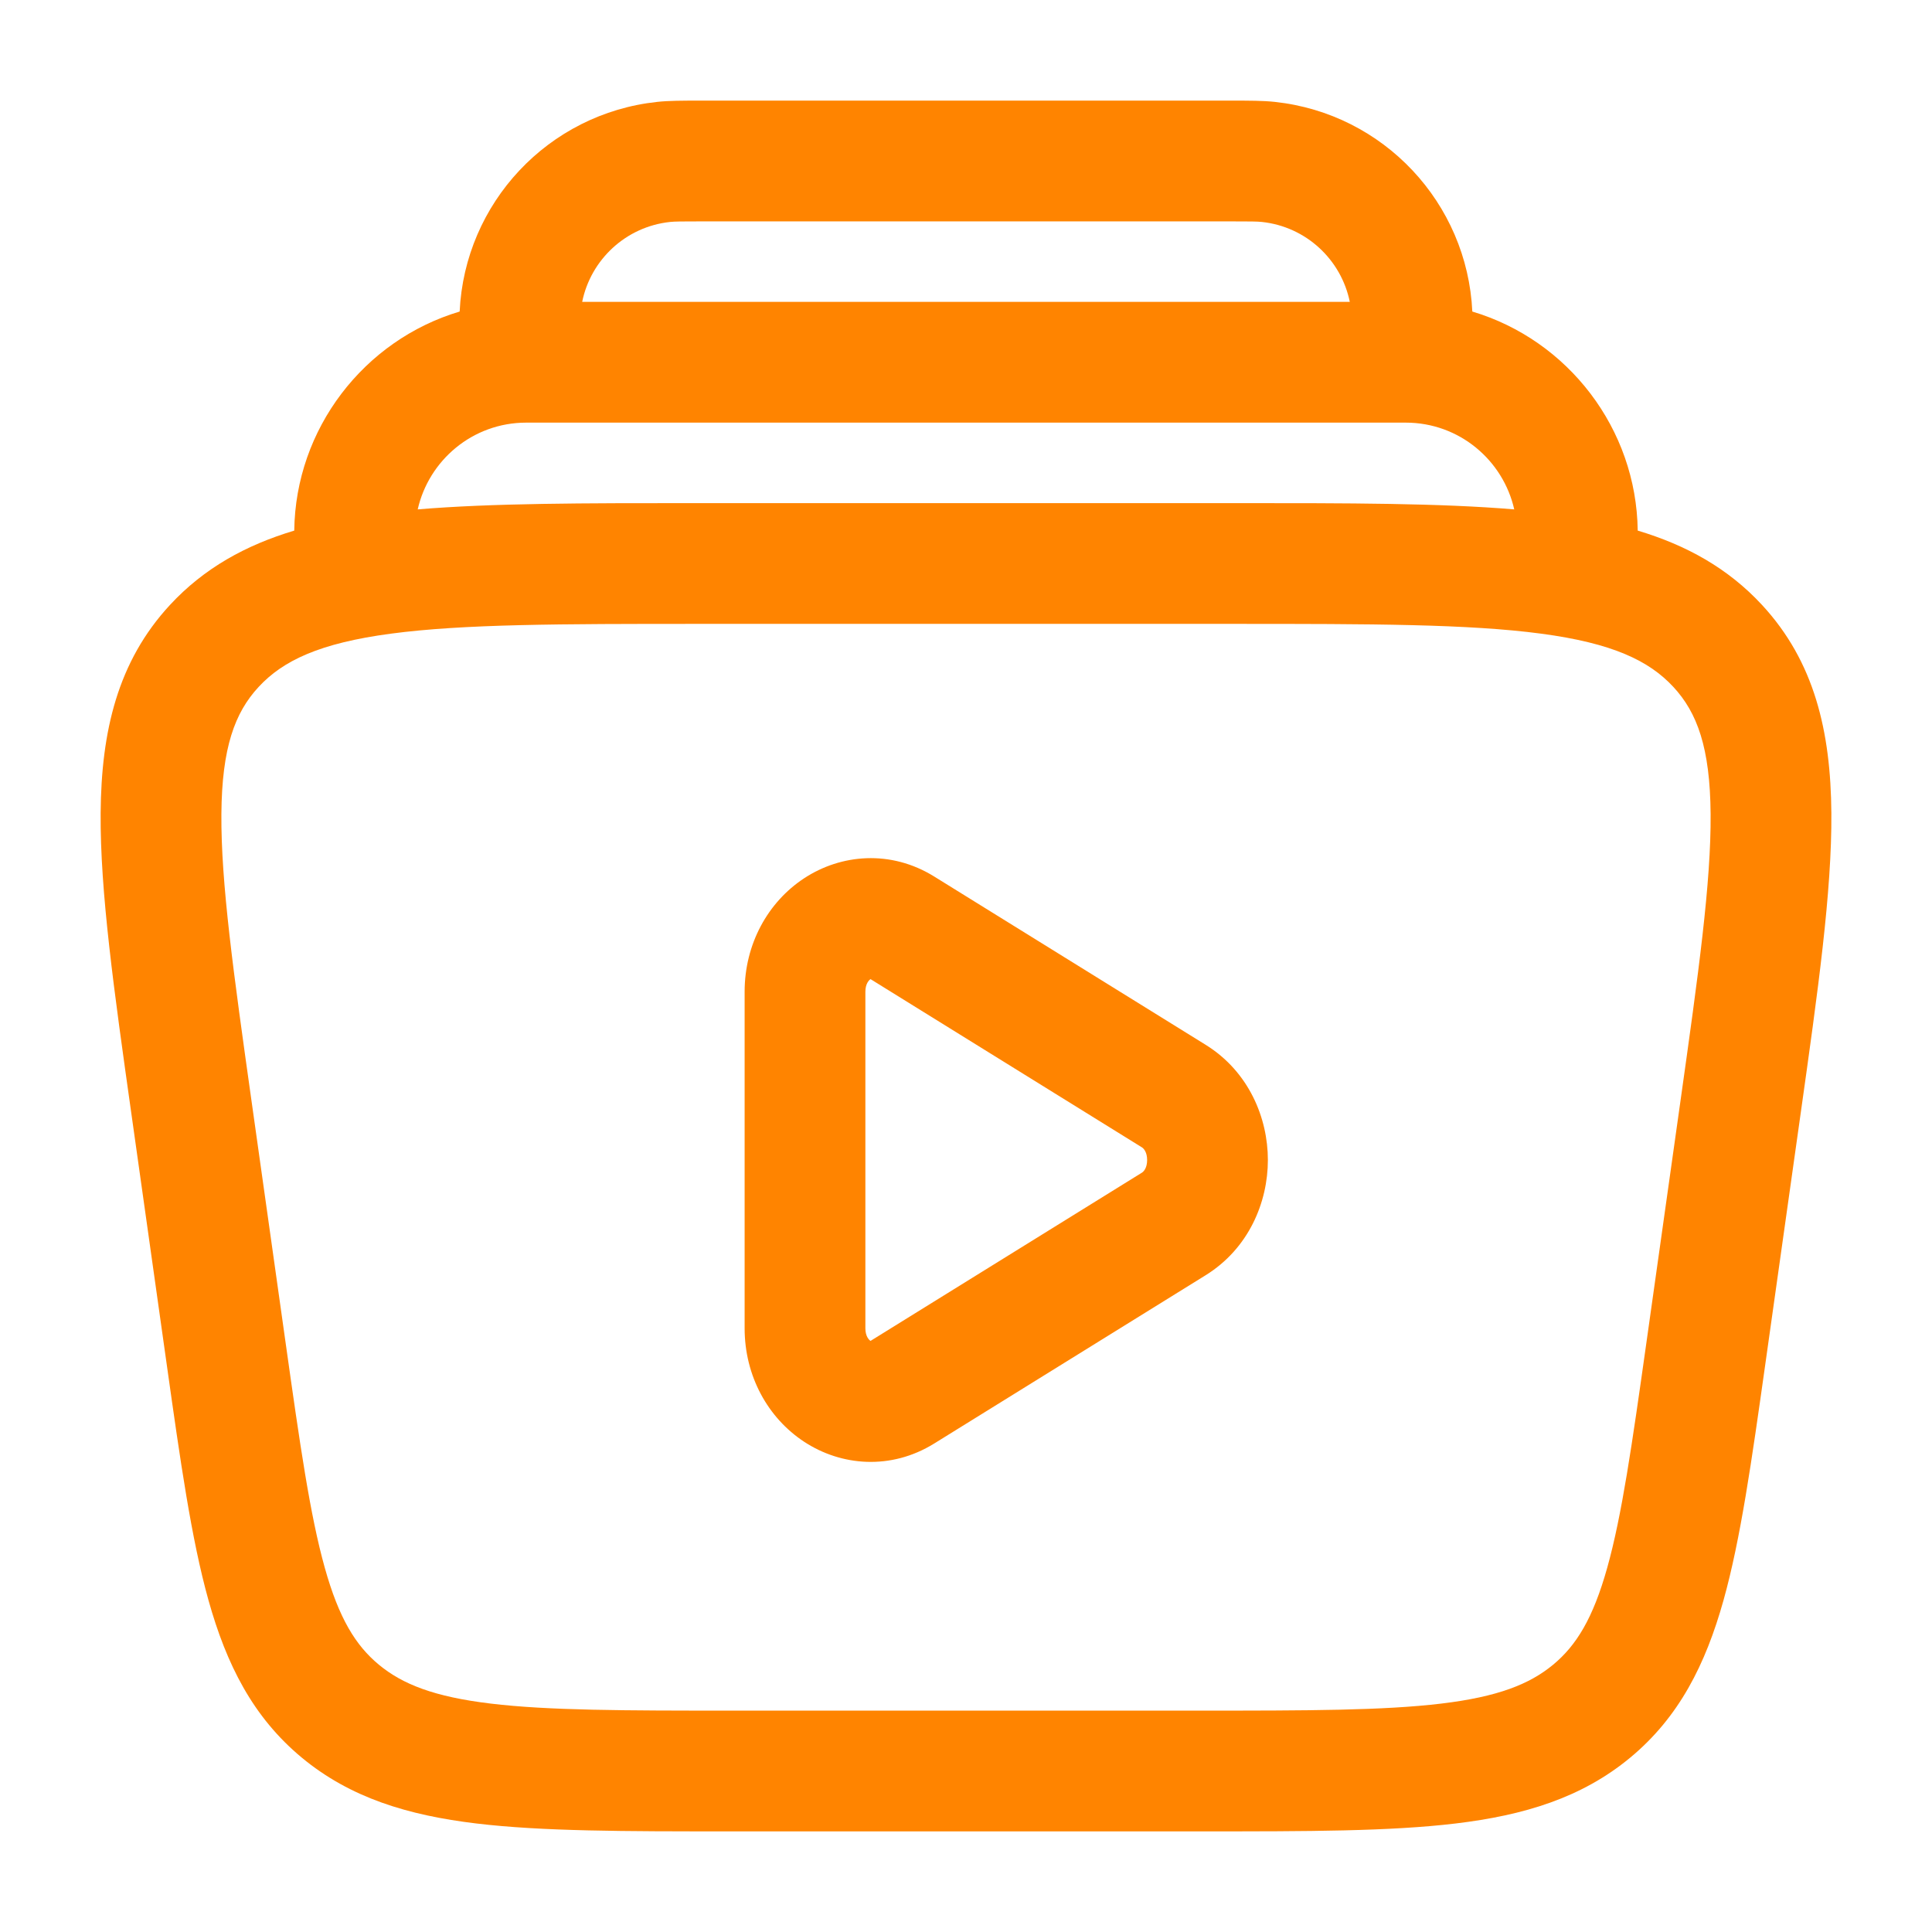 <?xml version="1.0" encoding="UTF-8"?> <svg xmlns="http://www.w3.org/2000/svg" width="230" height="230" viewBox="0 0 230 230" fill="none"> <path fill-rule="evenodd" clip-rule="evenodd" d="M95.734 104.554C100.129 101.67 106.046 101.143 111.213 104.347L143.524 124.377C148.672 127.569 150.938 133.088 150.938 138.098C150.938 143.108 148.672 148.626 143.524 151.817L111.213 171.848C106.046 175.051 100.129 174.526 95.734 171.64C91.416 168.805 88.646 163.812 88.646 158.128V118.067C88.646 112.384 91.416 107.39 95.734 104.554ZM103.624 116.571C103.447 116.687 103.021 117.111 103.021 118.067V158.128C103.021 159.083 103.447 159.508 103.624 159.624L103.636 159.631L135.949 139.599C136.152 139.474 136.563 139.04 136.563 138.098C136.563 137.155 136.152 136.721 135.949 136.595L103.639 116.565L103.624 116.571Z" fill="#FF8400"></path> <path fill-rule="evenodd" clip-rule="evenodd" d="M83.369 11.979C81.262 11.979 79.646 11.978 78.234 12.13C65.257 13.523 55.324 24.179 54.721 37.088C43.309 40.495 35.176 51.055 35.03 63.167C29.272 64.895 24.305 67.621 20.239 72.012C13.991 78.761 12.055 87.079 11.981 96.794C11.91 106.135 13.575 117.939 15.642 132.598L19.849 162.437C21.465 173.899 22.777 183.21 24.82 190.507C26.956 198.141 30.106 204.422 35.938 209.251C41.723 214.041 48.587 216.106 56.699 217.08C64.544 218.021 74.412 218.021 86.698 218.021H143.3C155.587 218.021 165.456 218.021 173.3 217.08C181.413 216.106 188.277 214.041 194.062 209.251C199.894 204.422 203.043 198.141 205.18 190.507C207.222 183.21 208.535 173.899 210.151 162.437L214.358 132.598C216.425 117.939 218.09 106.135 218.019 96.794C217.945 87.079 216.008 78.761 209.76 72.012C205.694 67.62 200.726 64.894 194.966 63.166C194.818 51.055 186.688 40.496 175.276 37.089C174.673 24.179 164.74 13.523 151.763 12.13C150.351 11.978 148.736 11.979 146.629 11.979H83.369ZM180.267 60.642C178.953 54.818 173.751 50.313 167.341 50.313H62.654C56.244 50.313 51.042 54.819 49.728 60.642C58.6 59.896 69.476 59.896 82.569 59.896H147.43C160.521 59.896 171.396 59.896 180.267 60.642ZM160.69 35.938C159.669 30.919 155.502 26.989 150.229 26.423C149.69 26.365 148.921 26.354 146.23 26.354H83.768C81.076 26.354 80.308 26.365 79.768 26.423C74.495 26.989 70.328 30.919 69.307 35.938H160.69ZM30.788 81.778C33.691 78.642 38.056 76.563 46.538 75.435C55.174 74.286 66.734 74.271 83.11 74.271H146.889C163.265 74.271 174.826 74.286 183.462 75.435C191.943 76.563 196.309 78.642 199.211 81.778C202.047 84.841 203.584 89.008 203.644 96.904C203.706 105.051 202.21 115.793 200.04 131.18L195.988 159.93C194.284 172.012 193.091 180.368 191.337 186.633C189.648 192.665 187.661 195.888 184.895 198.179C182.082 200.507 178.305 202.001 171.587 202.807C164.7 203.634 155.695 203.646 142.836 203.646H87.164C74.304 203.646 65.3 203.634 58.412 202.807C51.694 202.001 47.918 200.507 45.105 198.179C42.339 195.888 40.351 192.665 38.663 186.633C36.909 180.368 35.716 172.012 34.012 159.93L29.959 131.18C27.79 115.793 26.294 105.051 26.356 96.904C26.416 89.008 27.953 84.841 30.788 81.778Z" fill="#FF8400"></path> </svg> 